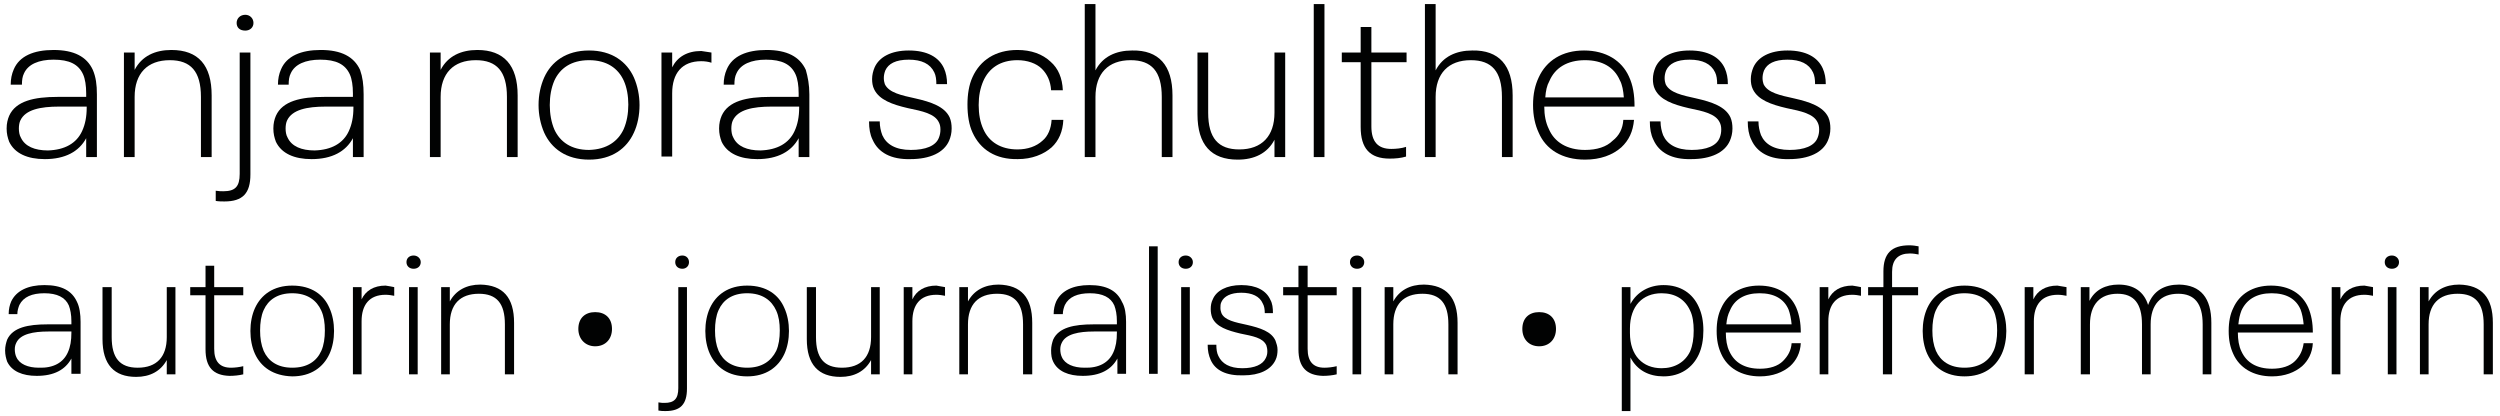 <?xml version="1.0" encoding="utf-8"?>
<!-- Generator: Adobe Illustrator 25.0.1, SVG Export Plug-In . SVG Version: 6.00 Build 0)  -->
<svg version="1.1" id="Ebene_1" xmlns="http://www.w3.org/2000/svg" xmlns:xlink="http://www.w3.org/1999/xlink" x="0px" y="0px"
	 viewBox="0 0 490.2 81.6" style="enable-background:new 0 0 490.2 81.6;" xml:space="preserve">
<style type="text/css">
	.st0{fill:#010202;}
</style>
<g>
	<path class="st0" d="M19,18.5v12.3h-2.1v-3.7c-1.4,2.6-4.1,4.1-8.1,4.1c-3.4,0-5.9-1.1-7-3.4c-0.3-0.8-0.5-1.6-0.5-2.6
		c0-1,0.2-1.8,0.5-2.5c1.3-2.9,4.9-3.7,9.5-3.7h5.6v-0.7c0-1.5-0.2-2.8-0.6-3.7c-0.9-2-2.7-2.9-5.8-2.9c-2.9,0-5,0.9-5.8,2.7
		c-0.3,0.6-0.4,1.3-0.4,2.2H2.1c0-1.1,0.2-2.1,0.6-3c1.1-2.6,3.9-3.8,7.8-3.8c4,0,6.5,1.3,7.7,3.9C18.8,15.1,19,16.6,19,18.5z
		 M16.1,25.7c0.6-1.3,0.9-2.8,0.9-4.6v-0.2h-5.4c-3.7,0-6.6,0.6-7.6,2.7c-0.2,0.4-0.3,1-0.3,1.6c0,0.6,0.1,1.3,0.4,1.8
		c0.8,1.7,2.7,2.5,5.3,2.5C12.7,29.4,15,28.1,16.1,25.7z"/>
	<path class="st0" d="M41.5,18.7v12.1h-2.1V19c0-5-2-7.2-6.1-7.2c-4.4,0-6.9,2.6-6.9,7.2v11.8h-2.1V10.3h2.1v3.4
		c1.4-2.7,4-3.9,7.2-3.9C38.9,9.8,41.5,12.8,41.5,18.7z"/>
	<path class="st0" d="M42.3,39.4v-2c0.6,0.1,1.1,0.1,1.5,0.1c2.3,0,3.2-0.9,3.2-3.4V10.3h2.1v23.9c0,3.7-1.5,5.3-5.1,5.3
		C43.5,39.5,42.9,39.5,42.3,39.4z M46.4,4.5c0-0.9,0.7-1.6,1.7-1.6c0.9,0,1.6,0.7,1.6,1.6C49.7,5.4,49,6,48.1,6
		C47,6,46.4,5.4,46.4,4.5z"/>
	<path class="st0" d="M71.3,18.5v12.3h-2.1v-3.7c-1.4,2.6-4.1,4.1-8.1,4.1c-3.4,0-5.9-1.1-7-3.4c-0.3-0.8-0.5-1.6-0.5-2.6
		c0-1,0.2-1.8,0.5-2.5c1.3-2.9,4.9-3.7,9.5-3.7h5.6v-0.7c0-1.5-0.2-2.8-0.6-3.7c-0.9-2-2.7-2.9-5.8-2.9c-2.9,0-5,0.9-5.8,2.7
		c-0.3,0.6-0.4,1.3-0.4,2.2h-2.1c0-1.1,0.2-2.1,0.6-3c1.1-2.6,3.9-3.8,7.8-3.8c4,0,6.5,1.3,7.7,3.9C71.1,15.1,71.3,16.6,71.3,18.5z
		 M68.4,25.7c0.6-1.3,0.9-2.8,0.9-4.6v-0.2h-5.4c-3.7,0-6.6,0.6-7.6,2.7c-0.2,0.4-0.3,1-0.3,1.6c0,0.6,0.1,1.3,0.4,1.8
		c0.8,1.7,2.7,2.5,5.3,2.5C65,29.4,67.3,28.1,68.4,25.7z"/>
	<path class="st0" d="M101.5,18.7v12.1h-2.1V19c0-5-2-7.2-6.1-7.2c-4.4,0-6.9,2.6-6.9,7.2v11.8h-2.1V10.3h2.1v3.4
		c1.4-2.7,4-3.9,7.2-3.9C98.8,9.8,101.5,12.8,101.5,18.7z"/>
	<path class="st0" d="M106.7,26c-0.7-1.6-1.1-3.5-1.1-5.4c0-2,0.4-3.8,1.1-5.4c1.4-3.1,4.3-5.3,8.8-5.3c4.5,0,7.4,2.2,8.8,5.3
		c0.7,1.6,1.1,3.5,1.1,5.4c0,2-0.4,3.9-1.1,5.4c-1.4,3.1-4.3,5.3-8.8,5.3C111,31.3,108.1,29.1,106.7,26z M122.3,25.3
		c0.6-1.4,0.9-3,0.9-4.8c0-1.7-0.3-3.4-0.9-4.7c-1.1-2.4-3.3-4-6.8-4c-3.5,0-5.7,1.6-6.8,4c-0.6,1.4-0.9,3-0.9,4.8
		c0,1.7,0.3,3.4,0.9,4.8c1.1,2.4,3.3,4,6.8,4C119,29.3,121.2,27.7,122.3,25.3z"/>
	<path class="st0" d="M139.5,10.3v2c-0.6-0.2-1.3-0.3-2-0.3c-3.8,0-5.7,2.4-5.7,6.3v12.4h-2.1V10.3h2.1v2.9c1-2,2.9-3.2,5.7-3.2
		C138.2,10.1,138.9,10.2,139.5,10.3z"/>
	<path class="st0" d="M158.7,18.5v12.3h-2.1v-3.7c-1.4,2.6-4.1,4.1-8.1,4.1c-3.4,0-5.9-1.1-7-3.4c-0.3-0.8-0.5-1.6-0.5-2.6
		c0-1,0.2-1.8,0.5-2.5c1.3-2.9,4.9-3.7,9.5-3.7h5.6v-0.7c0-1.5-0.2-2.8-0.6-3.7c-0.9-2-2.7-2.9-5.8-2.9c-2.9,0-5,0.9-5.8,2.7
		c-0.3,0.6-0.4,1.3-0.4,2.2h-2.1c0-1.1,0.2-2.1,0.6-3c1.1-2.6,3.9-3.8,7.8-3.8c4,0,6.5,1.3,7.7,3.9
		C158.4,15.1,158.7,16.6,158.7,18.5z M155.8,25.7c0.6-1.3,0.9-2.8,0.9-4.6v-0.2h-5.4c-3.7,0-6.6,0.6-7.6,2.7c-0.2,0.4-0.3,1-0.3,1.6
		c0,0.6,0.1,1.3,0.4,1.8c0.8,1.7,2.7,2.5,5.3,2.5C152.4,29.4,154.7,28.1,155.8,25.7z"/>
	<path class="st0" d="M171.1,27.4c-0.5-1-0.7-2.2-0.7-3.6h2.1c0,1,0.2,1.9,0.5,2.7c0.8,1.8,2.6,2.9,5.6,2.9c2.9,0,4.9-0.8,5.5-2.4
		c0.2-0.5,0.3-1,0.3-1.6c0-0.6-0.1-1-0.3-1.4c-0.8-1.7-3.2-2.2-6.1-2.8c-3-0.7-5.6-1.6-6.6-3.7c-0.3-0.6-0.4-1.3-0.4-2
		c0-0.8,0.2-1.6,0.5-2.3c0.9-2,3.2-3.3,6.7-3.3c3.6,0,5.9,1.3,6.9,3.5c0.4,0.9,0.6,1.9,0.6,3.1h-2.1c0-0.9-0.1-1.7-0.4-2.3
		c-0.8-1.7-2.5-2.5-5-2.5c-2.6,0-4,0.8-4.6,2.1c-0.2,0.5-0.3,1-0.3,1.5c0,0.5,0.1,0.9,0.2,1.2c0.8,1.7,3.3,2.2,6,2.8
		c3.1,0.7,5.7,1.6,6.7,3.7c0.3,0.7,0.4,1.4,0.4,2.2c0,0.9-0.2,1.7-0.5,2.4c-1,2.3-3.7,3.6-7.6,3.6C174.7,31.3,172.2,29.9,171.1,27.4
		z"/>
	<path class="st0" d="M190.7,26c-0.7-1.5-1-3.4-1-5.5c0-2,0.3-3.9,1-5.4c1.5-3.3,4.5-5.3,8.8-5.3c2.7,0,4.9,0.8,6.5,2.3
		c1.5,1.3,2.3,3.2,2.4,5.6h-2.3c-0.1-1.8-0.8-3.2-1.8-4.2c-1.1-1.1-2.9-1.7-4.8-1.7c-3.4,0-5.6,1.6-6.7,4.1
		c-0.6,1.4-0.9,2.9-0.9,4.7c0,1.8,0.3,3.4,0.9,4.7c1.1,2.5,3.4,4,6.7,4c2,0,3.7-0.6,4.9-1.7c1.1-0.9,1.7-2.4,1.8-4.1h2.3
		c-0.1,2.3-0.9,4.1-2.3,5.4c-1.6,1.4-3.9,2.3-6.6,2.3C195.2,31.3,192.2,29.3,190.7,26z"/>
	<path class="st0" d="M229.9,18.7v12.1h-2.1V19c0-5-2-7.2-6.1-7.2c-4.4,0-6.9,2.6-6.9,7.2v11.8h-2.1v-30h2.1v13
		c1.4-2.7,4-3.9,7.2-3.9C227.2,9.8,229.9,12.8,229.9,18.7z"/>
	<path class="st0" d="M252,10.3v20.5h-2.1v-3.4c-1.4,2.7-4,3.9-7.2,3.9c-5.2,0-7.9-2.9-7.9-8.9V10.3h2.1v11.8c0,5,2,7.2,6.1,7.2
		c4.4,0,6.9-2.6,6.9-7.2V10.3H252z"/>
	<path class="st0" d="M257.6,0.8h2.1v30h-2.1V0.8z"/>
	<path class="st0" d="M266.8,24.9V12.2h-3.7v-1.9h3.7v-5h2.1v5h6.9v1.9h-6.9v12.6c0,3,1.3,4.4,3.9,4.4c0.9,0,2-0.1,2.9-0.4v1.9
		c-1,0.3-2.1,0.4-3.2,0.4C268.6,31.1,266.8,29.1,266.8,24.9z"/>
	<path class="st0" d="M296.6,18.7v12.1h-2.1V19c0-5-2-7.2-6.1-7.2c-4.4,0-6.9,2.6-6.9,7.2v11.8h-2.1v-30h2.1v13
		c1.4-2.7,4-3.9,7.2-3.9C293.9,9.8,296.6,12.8,296.6,18.7z"/>
	<path class="st0" d="M318.3,23.5h2.1c-0.2,2.3-1,4-2.5,5.4c-1.7,1.5-4.1,2.4-7.1,2.4c-4.5,0-7.7-2-9.1-5.3
		c-0.7-1.5-1.1-3.3-1.1-5.4c0-2.2,0.4-3.9,1.1-5.4c1.5-3.3,4.6-5.3,8.9-5.3c4.3,0,7.4,2,8.8,5.1c0.8,1.7,1.1,3.6,1.1,5.9h-17.7
		c0,1.7,0.3,3.2,0.9,4.4c1.1,2.6,3.6,4.1,7.1,4.1c2.3,0,4.2-0.6,5.4-1.8C317.5,26.6,318.2,25.2,318.3,23.5z M303,19.1h15.4
		c-0.1-1.3-0.3-2.5-0.8-3.4c-1.1-2.5-3.4-3.9-6.8-3.9c-3.5,0-5.9,1.5-7,4.1C303.3,16.8,303.1,17.8,303,19.1z"/>
	<path class="st0" d="M324.2,27.4c-0.5-1-0.7-2.2-0.7-3.6h2.1c0,1,0.2,1.9,0.5,2.7c0.8,1.8,2.6,2.9,5.6,2.9c2.9,0,4.9-0.8,5.5-2.4
		c0.2-0.5,0.3-1,0.3-1.6c0-0.6-0.1-1-0.3-1.4c-0.8-1.7-3.2-2.2-6.1-2.8c-3-0.7-5.6-1.6-6.6-3.7c-0.3-0.6-0.4-1.3-0.4-2
		c0-0.8,0.2-1.6,0.5-2.3c0.9-2,3.2-3.3,6.7-3.3c3.6,0,5.9,1.3,6.9,3.5c0.4,0.9,0.6,1.9,0.6,3.1h-2.1c0-0.9-0.1-1.7-0.4-2.3
		c-0.8-1.7-2.5-2.5-5-2.5c-2.6,0-4,0.8-4.6,2.1c-0.2,0.5-0.3,1-0.3,1.5c0,0.5,0.1,0.9,0.2,1.2c0.8,1.7,3.3,2.2,6,2.8
		c3.1,0.7,5.7,1.6,6.7,3.7c0.3,0.7,0.4,1.4,0.4,2.2c0,0.9-0.2,1.7-0.5,2.4c-1,2.3-3.7,3.6-7.6,3.6C327.8,31.3,325.3,29.9,324.2,27.4
		z"/>
	<path class="st0" d="M343.4,27.4c-0.5-1-0.7-2.2-0.7-3.6h2.1c0,1,0.2,1.9,0.5,2.7c0.8,1.8,2.6,2.9,5.6,2.9c2.9,0,4.9-0.8,5.5-2.4
		c0.2-0.5,0.3-1,0.3-1.6c0-0.6-0.1-1-0.3-1.4c-0.8-1.7-3.2-2.2-6.1-2.8c-3-0.7-5.6-1.6-6.6-3.7c-0.3-0.6-0.4-1.3-0.4-2
		c0-0.8,0.2-1.6,0.5-2.3c0.9-2,3.2-3.3,6.7-3.3c3.6,0,5.9,1.3,6.9,3.5c0.4,0.9,0.6,1.9,0.6,3.1h-2.1c0-0.9-0.1-1.7-0.4-2.3
		c-0.8-1.7-2.5-2.5-5-2.5c-2.6,0-4,0.8-4.6,2.1c-0.2,0.5-0.3,1-0.3,1.5c0,0.5,0.1,0.9,0.2,1.2c0.8,1.7,3.3,2.2,6,2.8
		c3.1,0.7,5.7,1.6,6.7,3.7c0.3,0.7,0.4,1.4,0.4,2.2c0,0.9-0.2,1.7-0.5,2.4c-1,2.3-3.7,3.6-7.6,3.6C347,31.3,344.5,29.9,343.4,27.4z"
		/>
	<path class="st0" d="M15.8,63.1v10.2H14v-3c-1.2,2.2-3.4,3.4-6.8,3.4c-2.8,0-4.9-0.9-5.8-2.8C1.2,70.3,1,69.6,1,68.7
		c0-0.8,0.2-1.5,0.4-2.1c1.1-2.4,4.1-3,7.9-3H14V63c0-1.3-0.2-2.3-0.5-3.1c-0.7-1.6-2.3-2.4-4.8-2.4c-2.4,0-4.1,0.7-4.9,2.3
		c-0.2,0.5-0.4,1.1-0.4,1.8H1.7c0-1,0.2-1.8,0.5-2.5c1-2.1,3.3-3.2,6.5-3.2c3.4,0,5.4,1.1,6.4,3.3C15.6,60.2,15.8,61.6,15.8,63.1z
		 M13.3,69.1c0.5-1.1,0.7-2.3,0.7-3.9v-0.2H9.5c-3,0-5.5,0.5-6.3,2.2c-0.2,0.4-0.3,0.8-0.3,1.3c0,0.5,0.1,1.1,0.3,1.5
		c0.6,1.4,2.3,2.1,4.4,2.1C10.5,72.2,12.4,71.1,13.3,69.1z"/>
	<path class="st0" d="M34.4,56.3v17.1h-1.7v-2.8c-1.2,2.2-3.3,3.3-6,3.3c-4.3,0-6.6-2.4-6.6-7.4V56.3h1.8v9.8c0,4.1,1.6,6,5.1,6
		c3.7,0,5.7-2.1,5.7-6v-9.8H34.4z"/>
	<path class="st0" d="M40.3,68.5V57.9h-3v-1.6h3v-4.2H42v4.2h5.7v1.6H42v10.5c0,2.5,1.1,3.7,3.3,3.7c0.7,0,1.6-0.1,2.4-0.3v1.6
		c-0.8,0.2-1.8,0.3-2.7,0.3C41.8,73.6,40.3,72,40.3,68.5z"/>
	<path class="st0" d="M50,69.4c-0.6-1.3-0.9-2.9-0.9-4.5c0-1.6,0.3-3.2,0.9-4.5c1.2-2.6,3.6-4.4,7.3-4.4c3.8,0,6.2,1.8,7.3,4.4
		c0.6,1.3,0.9,2.9,0.9,4.5c0,1.6-0.3,3.2-0.9,4.5c-1.2,2.6-3.6,4.4-7.3,4.4C53.6,73.7,51.2,72,50,69.4z M63,68.8
		c0.5-1.1,0.7-2.5,0.7-4c0-1.5-0.2-2.8-0.7-3.9c-0.9-2-2.7-3.4-5.7-3.4c-2.9,0-4.7,1.3-5.6,3.3c-0.5,1.1-0.7,2.5-0.7,4
		c0,1.5,0.2,2.8,0.7,4c0.9,2,2.7,3.3,5.6,3.3C60.3,72.1,62.1,70.8,63,68.8z"/>
	<path class="st0" d="M77.3,56.3V58c-0.5-0.1-1.1-0.2-1.7-0.2c-3.2,0-4.7,2-4.7,5.2v10.4h-1.7V56.3h1.7v2.4c0.8-1.7,2.4-2.7,4.7-2.7
		C76.3,56.1,76.8,56.2,77.3,56.3z"/>
	<path class="st0" d="M79.7,51.4c0-0.8,0.6-1.3,1.4-1.3c0.8,0,1.4,0.6,1.4,1.3c0,0.8-0.6,1.3-1.4,1.3C80.3,52.7,79.7,52.2,79.7,51.4
		z M80.2,56.3h1.7v17.1h-1.7V56.3z"/>
	<path class="st0" d="M100.8,63.3v10.1H99v-9.8c0-4.1-1.6-6-5.1-6c-3.7,0-5.7,2.1-5.7,6v9.8h-1.7V56.3h1.7v2.8
		c1.2-2.2,3.3-3.3,6-3.3C98.6,55.9,100.8,58.3,100.8,63.3z"/>
	<path class="st0" d="M113.4,64.5c0-2.1,1.3-3.3,3.3-3.3c2,0,3.3,1.2,3.3,3.3c0,2-1.3,3.4-3.3,3.4C114.8,67.9,113.4,66.5,113.4,64.5
		z"/>
	<path class="st0" d="M129.1,80.5v-1.6c0.5,0.1,0.9,0.1,1.2,0.1c1.9,0,2.7-0.8,2.7-2.9V56.3h1.7v19.9c0,3.1-1.3,4.4-4.2,4.4
		C130,80.6,129.6,80.6,129.1,80.5z M132.4,51.4c0-0.8,0.6-1.3,1.4-1.3c0.8,0,1.3,0.6,1.3,1.3c0,0.8-0.6,1.3-1.3,1.3
		C133,52.7,132.4,52.2,132.4,51.4z"/>
	<path class="st0" d="M139.2,69.4c-0.6-1.3-0.9-2.9-0.9-4.5c0-1.6,0.3-3.2,0.9-4.5c1.2-2.6,3.6-4.4,7.3-4.4c3.8,0,6.2,1.8,7.3,4.4
		c0.6,1.3,0.9,2.9,0.9,4.5c0,1.6-0.3,3.2-0.9,4.5c-1.2,2.6-3.6,4.4-7.3,4.4S140.4,72,139.2,69.4z M152.2,68.8c0.5-1.1,0.7-2.5,0.7-4
		c0-1.5-0.2-2.8-0.7-3.9c-0.9-2-2.7-3.4-5.7-3.4c-2.9,0-4.7,1.3-5.6,3.3c-0.5,1.1-0.7,2.5-0.7,4c0,1.5,0.2,2.8,0.7,4
		c0.9,2,2.7,3.3,5.6,3.3C149.4,72.1,151.2,70.8,152.2,68.8z"/>
	<path class="st0" d="M172.5,56.3v17.1h-1.7v-2.8c-1.2,2.2-3.3,3.3-6,3.3c-4.3,0-6.6-2.4-6.6-7.4V56.3h1.8v9.8c0,4.1,1.6,6,5.1,6
		c3.7,0,5.7-2.1,5.7-6v-9.8H172.5z"/>
	<path class="st0" d="M185.3,56.3V58c-0.5-0.1-1.1-0.2-1.7-0.2c-3.2,0-4.7,2-4.7,5.2v10.4h-1.7V56.3h1.7v2.4
		c0.8-1.7,2.4-2.7,4.7-2.7C184.2,56.1,184.8,56.2,185.3,56.3z"/>
	<path class="st0" d="M202.4,63.3v10.1h-1.8v-9.8c0-4.1-1.6-6-5.1-6c-3.7,0-5.7,2.1-5.7,6v9.8h-1.7V56.3h1.7v2.8
		c1.2-2.2,3.3-3.3,6-3.3C200.2,55.9,202.4,58.3,202.4,63.3z"/>
	<path class="st0" d="M220.8,63.1v10.2h-1.7v-3c-1.2,2.2-3.4,3.4-6.8,3.4c-2.8,0-4.9-0.9-5.8-2.8c-0.3-0.6-0.4-1.3-0.4-2.2
		c0-0.8,0.2-1.5,0.4-2.1c1.1-2.4,4.1-3,7.9-3h4.6V63c0-1.3-0.2-2.3-0.5-3.1c-0.7-1.6-2.3-2.4-4.8-2.4c-2.4,0-4.1,0.7-4.9,2.3
		c-0.2,0.5-0.4,1.1-0.4,1.8h-1.8c0-1,0.2-1.8,0.5-2.5c1-2.1,3.3-3.2,6.5-3.2c3.4,0,5.4,1.1,6.4,3.3
		C220.6,60.2,220.8,61.6,220.8,63.1z M218.3,69.1c0.5-1.1,0.7-2.3,0.7-3.9v-0.2h-4.5c-3,0-5.5,0.5-6.3,2.2c-0.2,0.4-0.3,0.8-0.3,1.3
		c0,0.5,0.1,1.1,0.3,1.5c0.6,1.4,2.3,2.1,4.4,2.1C215.5,72.2,217.4,71.1,218.3,69.1z"/>
	<path class="st0" d="M225.3,48.3h1.7v25h-1.7V48.3z"/>
	<path class="st0" d="M231.1,51.4c0-0.8,0.6-1.3,1.4-1.3c0.8,0,1.4,0.6,1.4,1.3c0,0.8-0.6,1.3-1.4,1.3
		C231.7,52.7,231.1,52.2,231.1,51.4z M231.6,56.3h1.7v17.1h-1.7V56.3z"/>
	<path class="st0" d="M237.4,70.6c-0.4-0.9-0.6-1.8-0.6-3h1.7c0,0.9,0.1,1.6,0.4,2.2c0.7,1.5,2.2,2.4,4.7,2.4c2.4,0,4-0.7,4.6-2
		c0.2-0.4,0.3-0.8,0.3-1.3c0-0.5-0.1-0.9-0.2-1.2c-0.7-1.5-2.7-1.8-5.1-2.3c-2.5-0.6-4.7-1.3-5.5-3.1c-0.2-0.5-0.3-1.1-0.3-1.7
		c0-0.7,0.1-1.3,0.4-1.9c0.7-1.7,2.7-2.8,5.6-2.8c3,0,4.9,1.1,5.7,2.9c0.4,0.7,0.5,1.6,0.5,2.6H248c0-0.7-0.1-1.4-0.4-1.9
		c-0.6-1.4-2.1-2.1-4.2-2.1c-2.1,0-3.4,0.7-3.9,1.8c-0.2,0.4-0.2,0.8-0.2,1.2c0,0.4,0.1,0.7,0.2,1c0.6,1.4,2.7,1.8,5,2.3
		c2.6,0.6,4.8,1.3,5.6,3.1c0.2,0.6,0.4,1.1,0.4,1.8c0,0.7-0.1,1.4-0.4,2c-0.9,1.9-3.1,3-6.3,3C240.4,73.7,238.3,72.6,237.4,70.6z"/>
	<path class="st0" d="M254.6,68.5V57.9h-3v-1.6h3v-4.2h1.8v4.2h5.7v1.6h-5.7v10.5c0,2.5,1.1,3.7,3.3,3.7c0.7,0,1.6-0.1,2.4-0.3v1.6
		c-0.8,0.2-1.8,0.3-2.7,0.3C256.2,73.6,254.6,72,254.6,68.5z"/>
	<path class="st0" d="M264.7,51.4c0-0.8,0.6-1.3,1.4-1.3c0.8,0,1.4,0.6,1.4,1.3c0,0.8-0.6,1.3-1.4,1.3
		C265.3,52.7,264.7,52.2,264.7,51.4z M265.2,56.3h1.7v17.1h-1.7V56.3z"/>
	<path class="st0" d="M285.8,63.3v10.1h-1.8v-9.8c0-4.1-1.6-6-5.1-6c-3.7,0-5.7,2.1-5.7,6v9.8h-1.7V56.3h1.7v2.8
		c1.2-2.2,3.3-3.3,6-3.3C283.6,55.9,285.8,58.3,285.8,63.3z"/>
	<path class="st0" d="M298.5,64.5c0-2.1,1.3-3.3,3.3-3.3c2,0,3.3,1.2,3.3,3.3c0,2-1.3,3.4-3.3,3.4C299.8,67.9,298.5,66.5,298.5,64.5
		z"/>
	<path class="st0" d="M334,64.8c0,1.8-0.3,3.4-0.9,4.7c-1.2,2.6-3.6,4.3-6.9,4.3c-2.9,0-5.2-1.2-6.5-3.7v10.5h-1.7V56.3h1.7v3.3
		c1.3-2.4,3.7-3.7,6.5-3.7c3.3,0,5.7,1.6,6.9,4.3C333.7,61.5,334,63,334,64.8z M332.1,64.8c0-1.5-0.2-2.9-0.7-3.9
		c-1-2.2-2.9-3.4-5.6-3.4c-3.7,0-6.2,2.5-6.2,6.9v0.9c0,4.4,2.5,6.9,6.2,6.9c2.6,0,4.6-1.2,5.6-3.3
		C331.9,67.7,332.1,66.4,332.1,64.8z"/>
	<path class="st0" d="M351.3,67.3h1.8c-0.1,1.9-0.9,3.4-2.1,4.5c-1.4,1.2-3.4,2-5.9,2c-3.7,0-6.4-1.7-7.6-4.4
		c-0.6-1.3-0.9-2.7-0.9-4.5c0-1.8,0.3-3.3,0.9-4.5c1.2-2.7,3.8-4.4,7.4-4.4c3.6,0,6.1,1.6,7.3,4.3c0.6,1.4,0.9,3,0.9,4.9h-14.7
		c0,1.4,0.2,2.7,0.7,3.7c1,2.2,3,3.4,6,3.4c1.9,0,3.5-0.5,4.5-1.5C350.6,69.8,351.2,68.7,351.3,67.3z M338.5,63.6h12.8
		c-0.1-1.1-0.3-2.1-0.6-2.9c-0.9-2.1-2.8-3.2-5.7-3.2c-2.9,0-4.9,1.2-5.8,3.4C338.8,61.7,338.6,62.5,338.5,63.6z"/>
	<path class="st0" d="M364.9,56.3V58c-0.5-0.1-1.1-0.2-1.7-0.2c-3.2,0-4.7,2-4.7,5.2v10.4h-1.7V56.3h1.7v2.4
		c0.8-1.7,2.4-2.7,4.7-2.7C363.9,56.1,364.4,56.2,364.9,56.3z"/>
	<path class="st0" d="M369.3,57.9h-3v-1.6h3v-3.1c0-3.5,1.6-5.1,5.1-5.1c0.6,0,1.3,0.1,1.8,0.2v1.6c-0.5-0.1-1.1-0.2-1.7-0.2
		c-2.3,0-3.5,1.2-3.5,3.6v3h5.1v1.6h-5.1v15.5h-1.8V57.9z"/>
	<path class="st0" d="M377.9,69.4c-0.6-1.3-0.9-2.9-0.9-4.5c0-1.6,0.3-3.2,0.9-4.5c1.2-2.6,3.6-4.4,7.3-4.4c3.8,0,6.2,1.8,7.3,4.4
		c0.6,1.3,0.9,2.9,0.9,4.5c0,1.6-0.3,3.2-0.9,4.5c-1.2,2.6-3.6,4.4-7.3,4.4S379.1,72,377.9,69.4z M390.9,68.8c0.5-1.1,0.7-2.5,0.7-4
		c0-1.5-0.2-2.8-0.7-3.9c-0.9-2-2.7-3.4-5.7-3.4c-2.9,0-4.7,1.3-5.6,3.3c-0.5,1.1-0.7,2.5-0.7,4c0,1.5,0.2,2.8,0.7,4
		c0.9,2,2.7,3.3,5.6,3.3C388.1,72.1,390,70.8,390.9,68.8z"/>
	<path class="st0" d="M405.2,56.3V58c-0.5-0.1-1.1-0.2-1.7-0.2c-3.2,0-4.7,2-4.7,5.2v10.4H397V56.3h1.7v2.4c0.8-1.7,2.4-2.7,4.7-2.7
		C404.1,56.1,404.7,56.2,405.2,56.3z"/>
	<path class="st0" d="M433.6,63.3v10.1h-1.7v-9.8c0-4.1-1.6-6-4.8-6c-3.4,0-5.4,2.1-5.4,6v9.8H420v-9.8c0-4.1-1.6-6-4.8-6
		c-3.4,0-5.4,2.1-5.4,6v9.8H408V56.3h1.7V59c1.1-2.2,3.2-3.2,5.7-3.2c3,0,5,1.4,5.8,4c1-2.8,3.2-4,6.1-4
		C431.5,55.9,433.6,58.4,433.6,63.3z"/>
	<path class="st0" d="M451.7,67.3h1.8c-0.1,1.9-0.9,3.4-2.1,4.5c-1.4,1.2-3.4,2-5.9,2c-3.7,0-6.4-1.7-7.6-4.4
		c-0.6-1.3-0.9-2.7-0.9-4.5c0-1.8,0.3-3.3,0.9-4.5c1.2-2.7,3.8-4.4,7.4-4.4c3.6,0,6.1,1.6,7.3,4.3c0.6,1.4,0.9,3,0.9,4.9h-14.7
		c0,1.4,0.2,2.7,0.7,3.7c1,2.2,3,3.4,6,3.4c1.9,0,3.5-0.5,4.5-1.5C451,69.8,451.5,68.7,451.7,67.3z M438.9,63.6h12.8
		c-0.1-1.1-0.3-2.1-0.6-2.9c-0.9-2.1-2.8-3.2-5.7-3.2c-2.9,0-4.9,1.2-5.9,3.4C439.2,61.7,439,62.5,438.9,63.6z"/>
	<path class="st0" d="M465.3,56.3V58c-0.5-0.1-1.1-0.2-1.7-0.2c-3.2,0-4.7,2-4.7,5.2v10.4h-1.7V56.3h1.7v2.4
		c0.8-1.7,2.4-2.7,4.7-2.7C464.2,56.1,464.8,56.2,465.3,56.3z"/>
	<path class="st0" d="M467.6,51.4c0-0.8,0.6-1.3,1.4-1.3c0.8,0,1.4,0.6,1.4,1.3c0,0.8-0.6,1.3-1.4,1.3
		C468.2,52.7,467.6,52.2,467.6,51.4z M468.2,56.3h1.7v17.1h-1.7V56.3z"/>
	<path class="st0" d="M488.8,63.3v10.1H487v-9.8c0-4.1-1.6-6-5.1-6c-3.7,0-5.7,2.1-5.7,6v9.8h-1.7V56.3h1.7v2.8
		c1.2-2.2,3.3-3.3,6-3.3C486.6,55.9,488.8,58.3,488.8,63.3z"/>
</g>
<g>
</g>
<g>
</g>
<g>
</g>
<g>
</g>
<g>
</g>
<g>
</g>
</svg>
